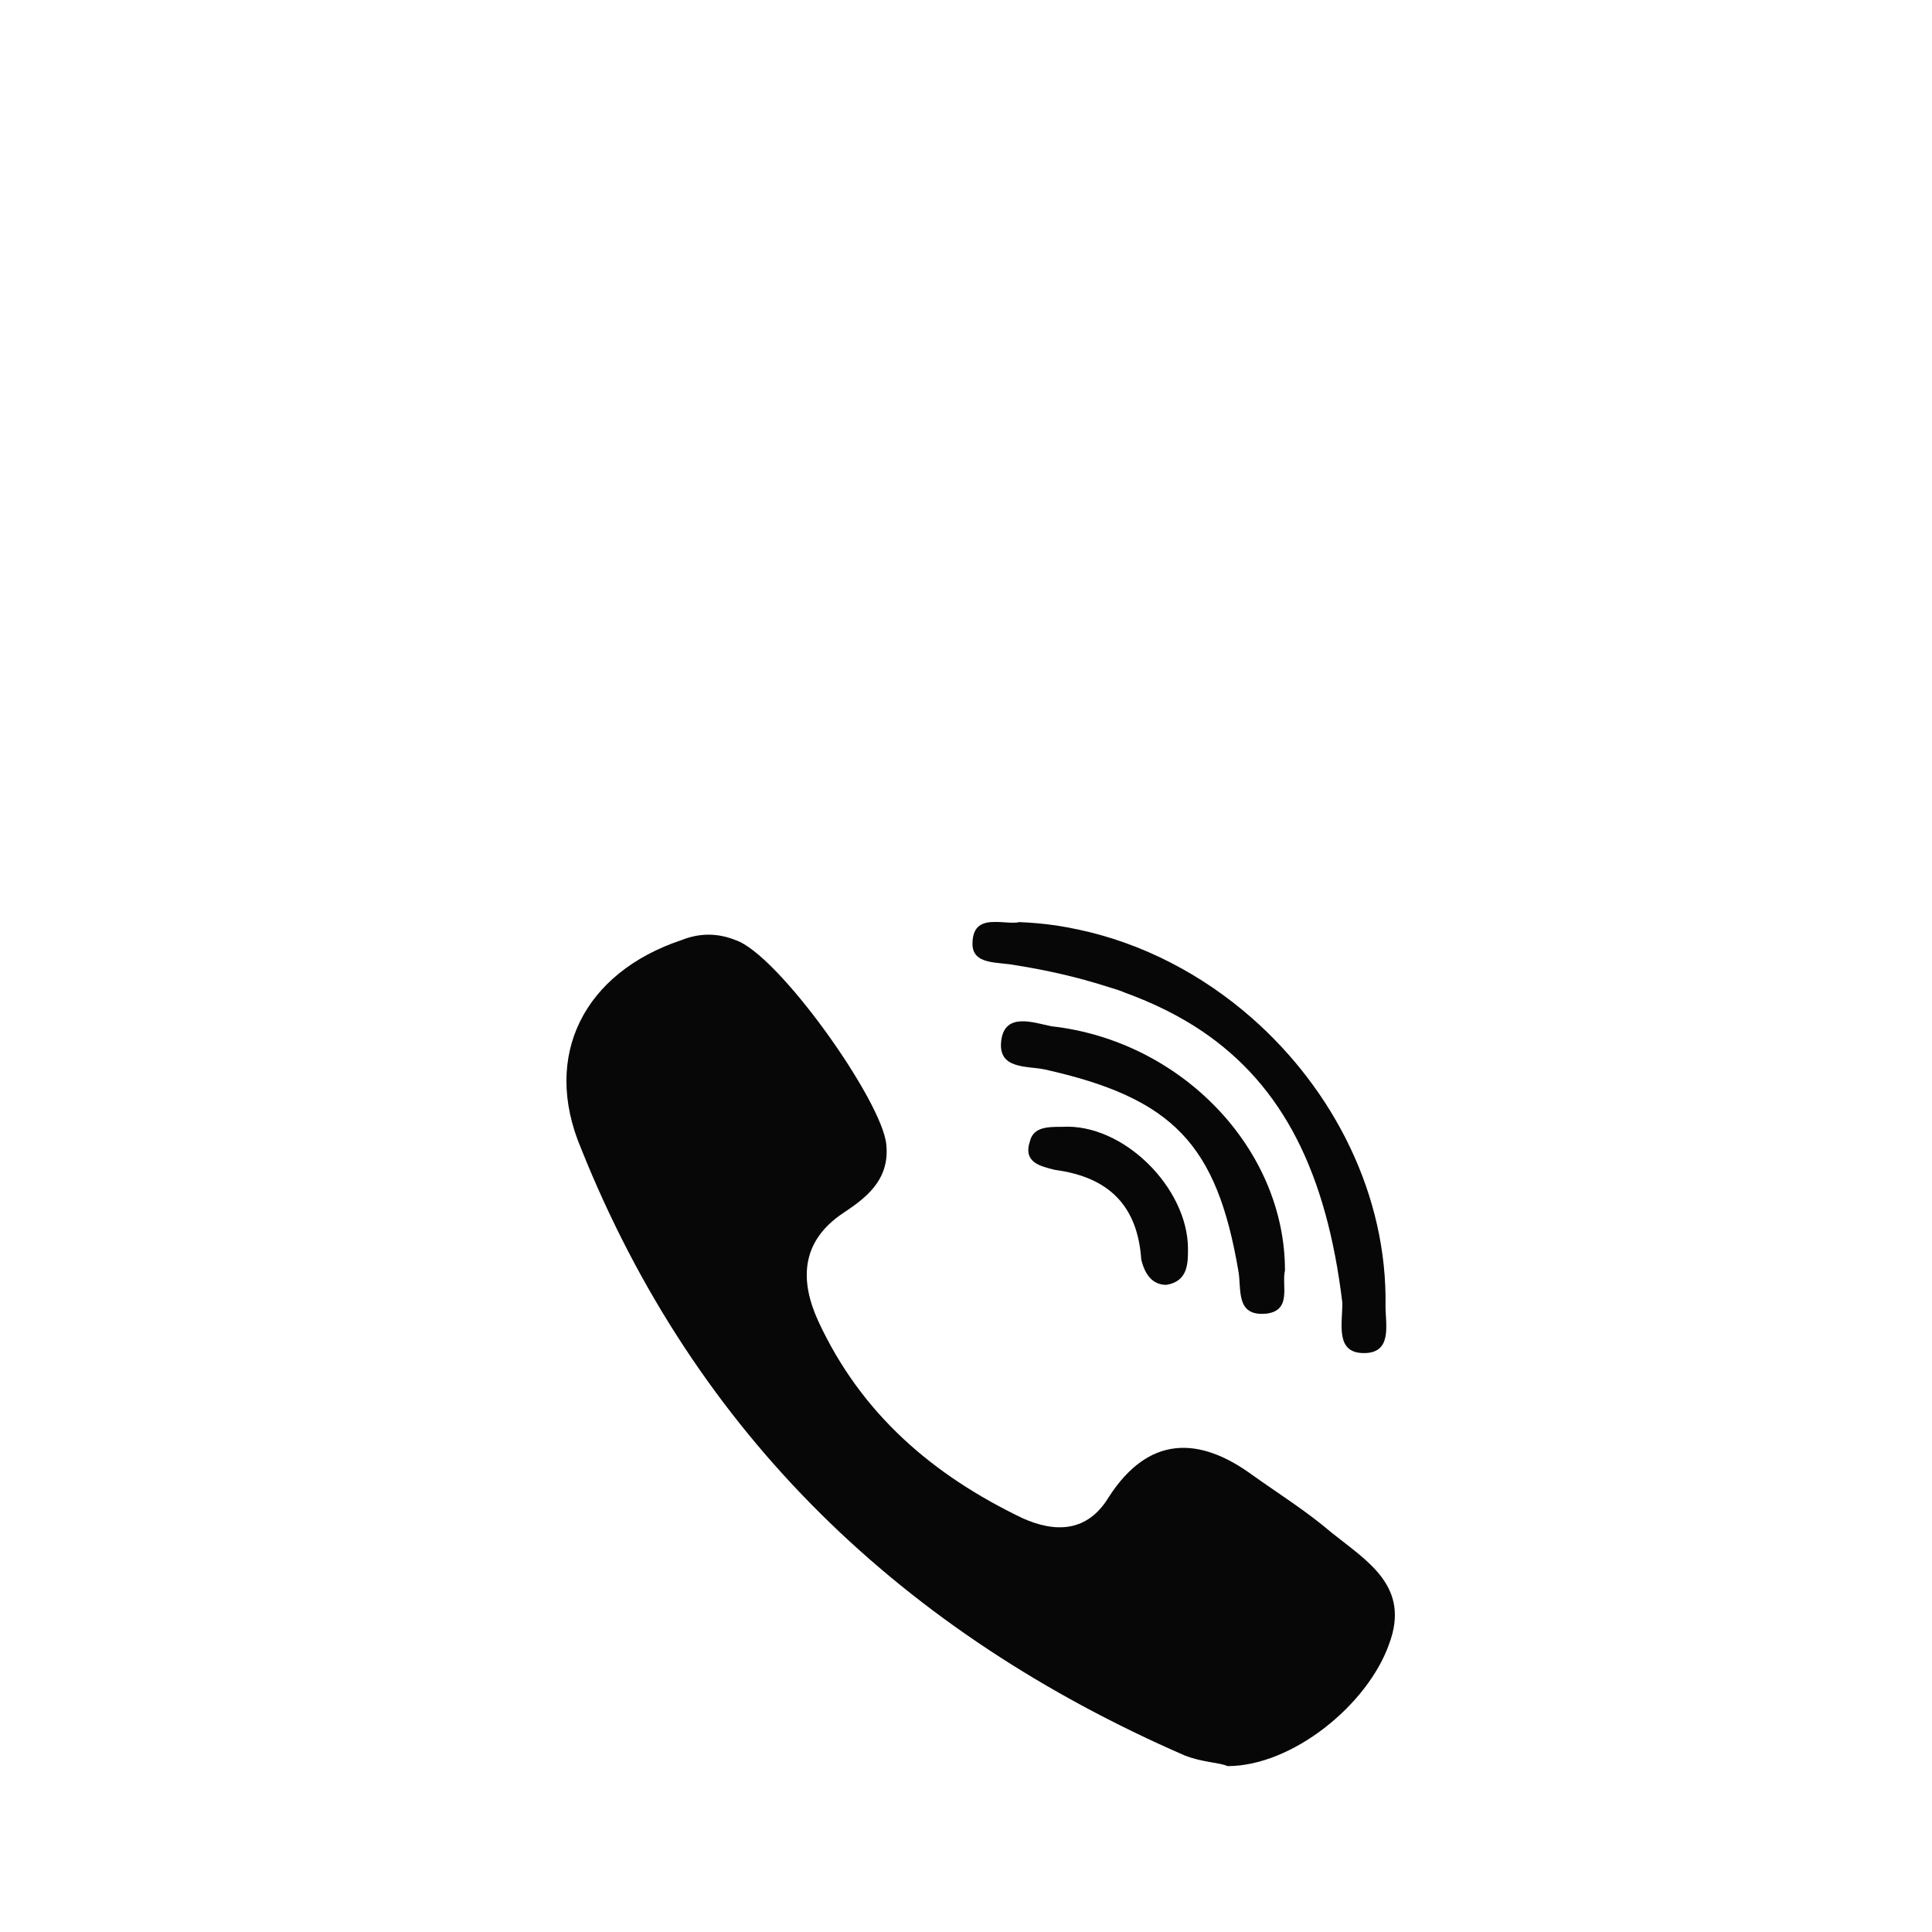 <svg width="50" height="50" viewBox="0 0 50 50" fill="none" xmlns="http://www.w3.org/2000/svg">
<path d="M34.463 39.666C33.812 39.108 33.069 38.643 32.418 38.178C31.024 37.156 29.723 37.156 28.7 38.736C28.142 39.666 27.306 39.666 26.47 39.294C24.146 38.179 22.287 36.598 21.172 34.181C20.707 33.159 20.707 32.137 21.822 31.393C22.38 31.021 23.03 30.556 22.938 29.627C22.845 28.512 20.149 24.701 19.034 24.329C18.569 24.143 18.104 24.143 17.639 24.329C15.13 25.165 14.014 27.303 15.037 29.72C18.011 37.156 23.402 42.268 30.652 45.428C31.117 45.614 31.582 45.614 31.767 45.707C33.441 45.707 35.392 44.127 35.95 42.547C36.508 41.059 35.392 40.409 34.463 39.666Z" fill="#070707"/>
<path d="M26.283 24.98C27.132 25.114 27.902 25.296 28.613 25.521C28.733 25.56 28.859 25.594 28.975 25.635C29.017 25.649 29.055 25.667 29.096 25.683C29.848 25.957 30.523 26.289 31.116 26.691C33.201 28.104 34.334 30.348 34.74 33.717C34.74 34.275 34.555 35.018 35.298 35.018C35.298 35.018 35.298 35.018 35.299 35.018C36.042 35.018 35.857 34.275 35.857 33.81C35.909 30.934 34.52 28.206 32.385 26.335C31.107 25.216 29.561 24.406 27.898 24.055C27.708 24.015 27.518 23.979 27.326 23.95C27.012 23.905 26.696 23.876 26.376 23.864C26.33 23.876 26.277 23.88 26.218 23.88C26.077 23.881 25.912 23.857 25.754 23.86C25.448 23.859 25.17 23.939 25.168 24.418C25.168 24.419 25.167 24.421 25.167 24.422C25.167 24.98 25.818 24.887 26.283 24.98Z" fill="#070707"/>
<path d="M27.213 26.56C26.749 26.467 26.005 26.188 25.912 26.931C25.819 27.675 26.563 27.582 27.027 27.675C30.373 28.419 31.489 29.627 32.047 32.88C32.139 33.345 31.954 34.088 32.79 33.995C33.441 33.903 33.162 33.252 33.255 32.88C33.255 29.72 30.559 26.932 27.213 26.56Z" fill="#070707"/>
<path d="M27.491 29.162C27.119 29.162 26.747 29.162 26.655 29.534C26.469 30.091 26.934 30.184 27.305 30.277C28.699 30.463 29.443 31.207 29.536 32.601C29.629 32.973 29.815 33.252 30.187 33.252C30.745 33.159 30.745 32.694 30.745 32.322C30.745 30.743 29.071 29.069 27.491 29.162Z" fill="#070707"/>
</svg>

